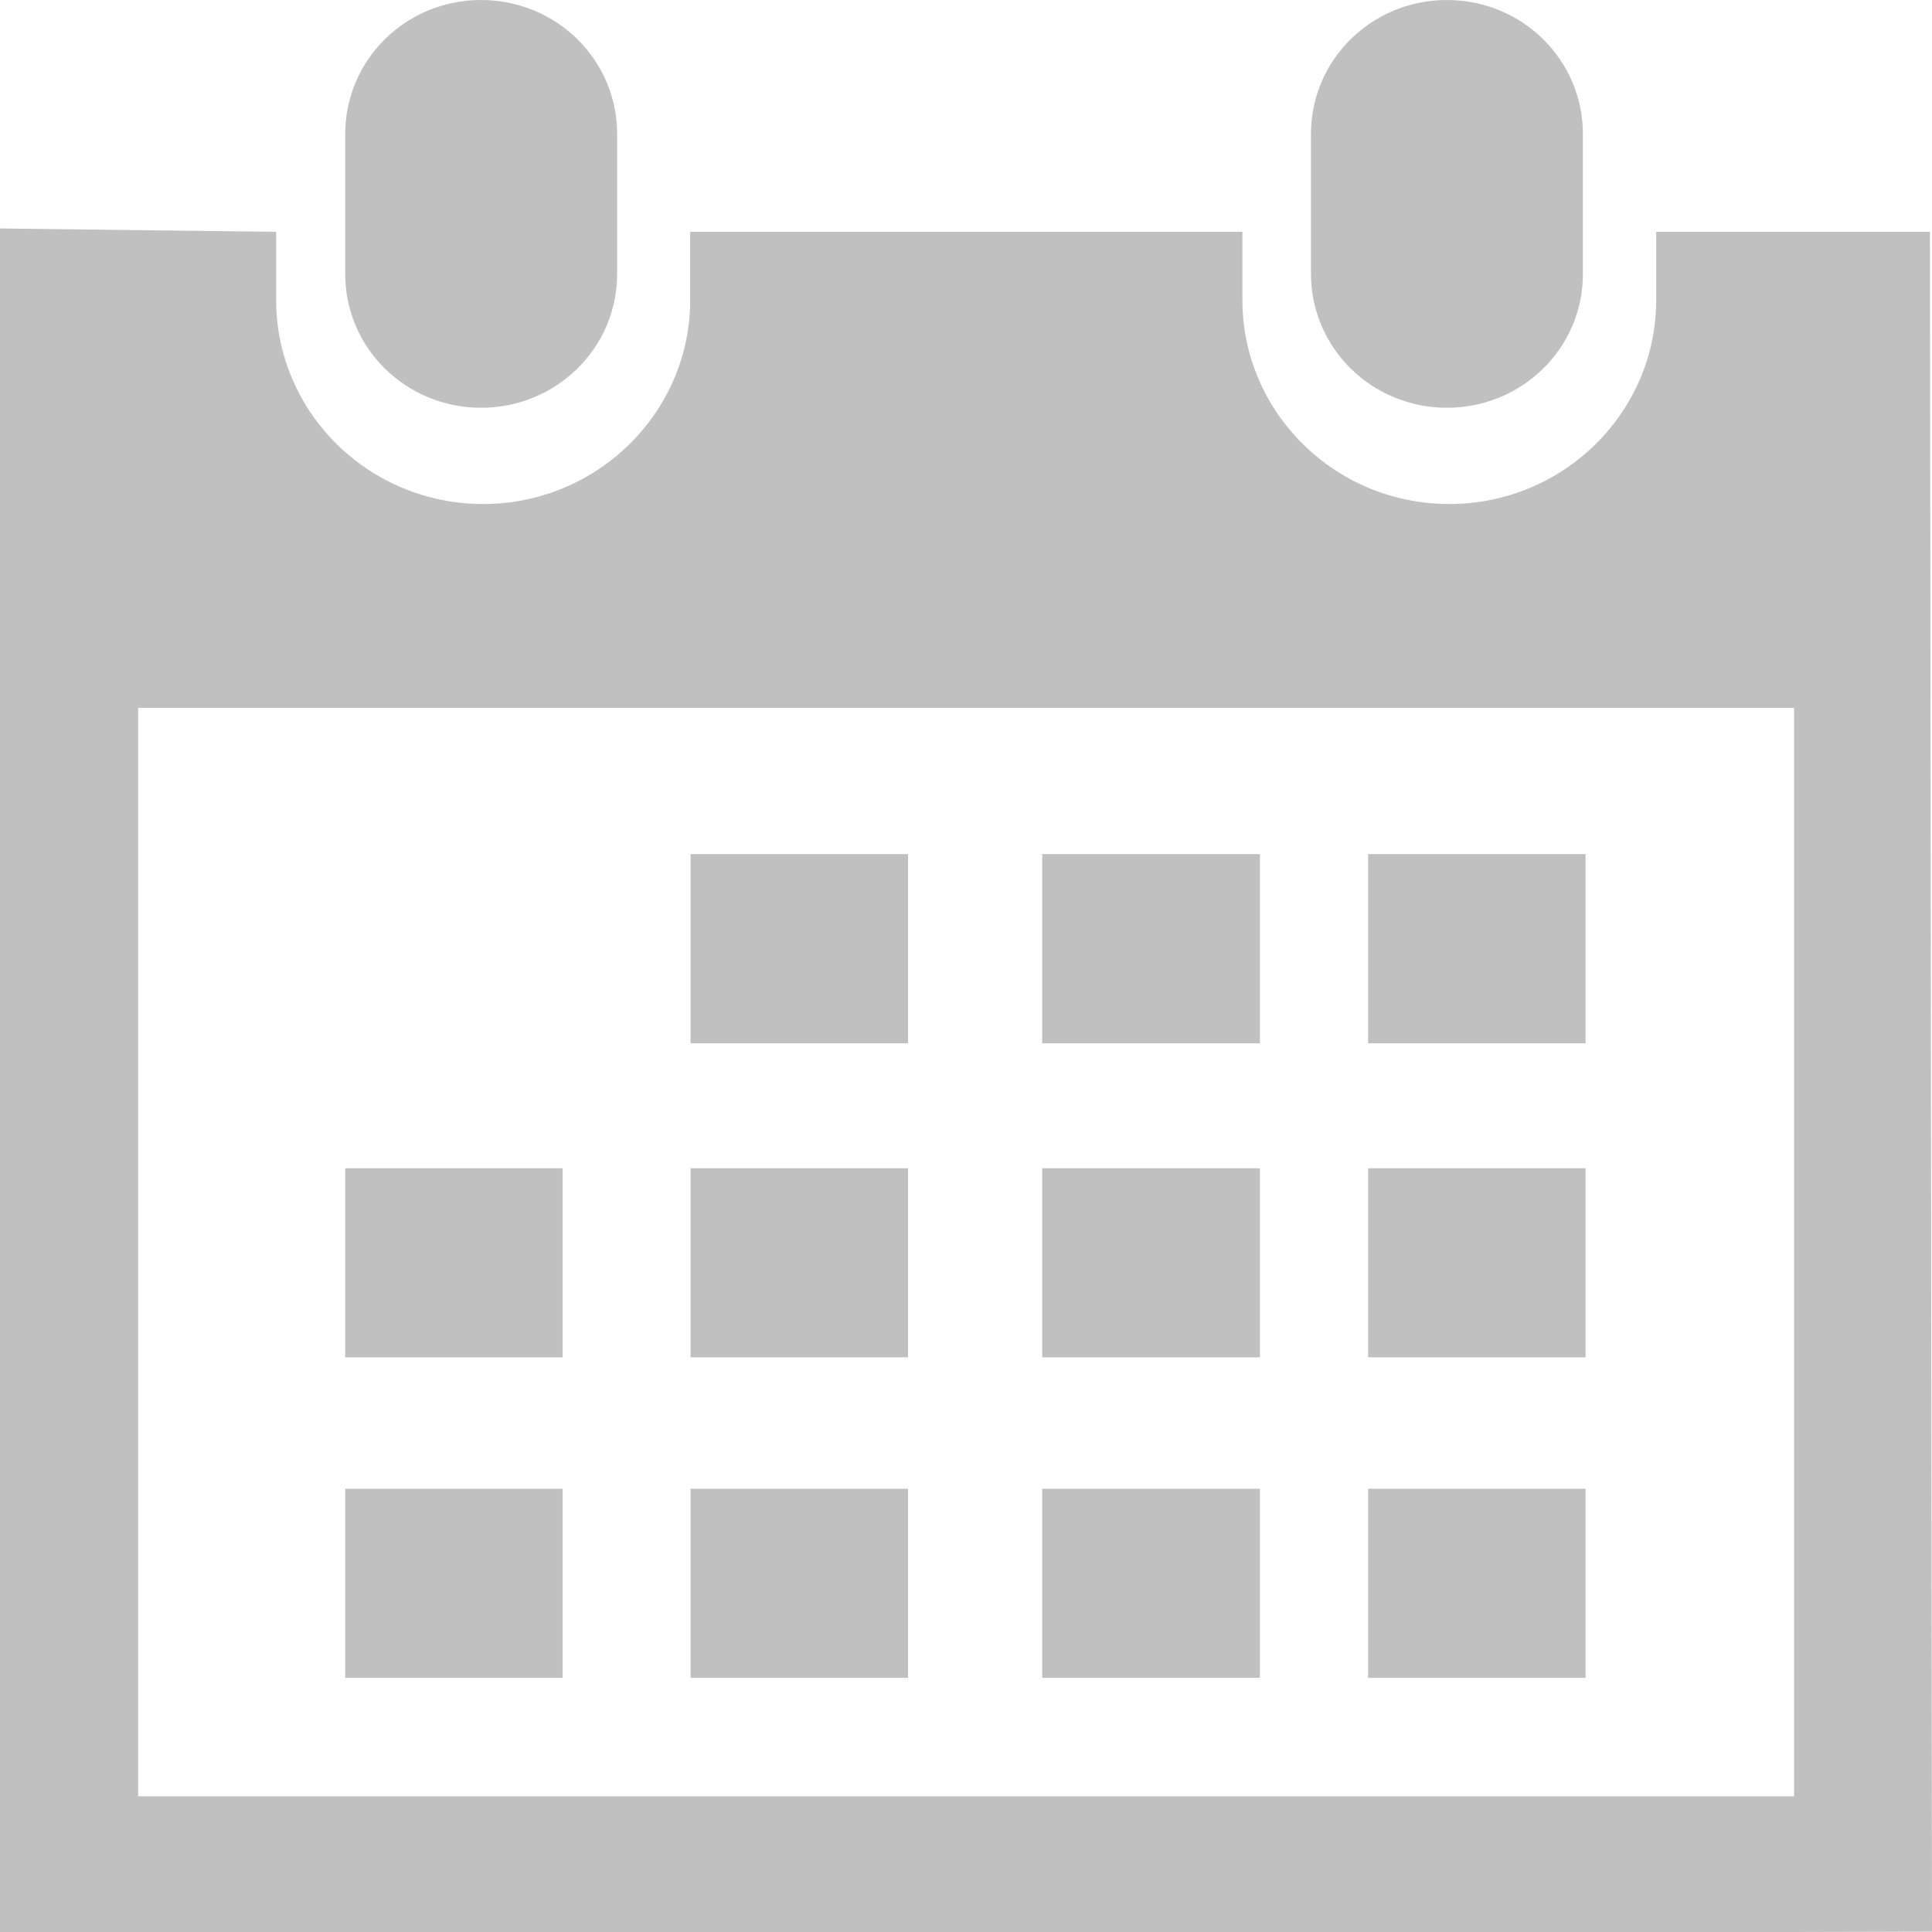 <svg data-v-544c66b0="" width="16" height="16" viewBox="0 0 16 16" fill="none" xmlns="http://www.w3.org/2000/svg"><g data-v-544c66b0="" opacity="0.5"><path data-v-544c66b0="" d="M11.983 3.377C12.605 3.377 13.109 2.883 13.109 2.269V1.11C13.109 0.495 12.605 0 11.983 0C11.36 0 10.857 0.494 10.857 1.11V2.27C10.858 2.883 11.361 3.377 11.983 3.377Z" fill="#828282"></path><path data-v-544c66b0="" d="M15.983 1.92H13.716V2.484C13.716 3.415 12.949 4.174 12.002 4.174C11.055 4.174 10.289 3.415 10.289 2.484V1.92H5.716V2.484C5.716 3.415 4.947 4.174 4.001 4.174C3.055 4.174 2.287 3.416 2.287 2.484V1.92L0 1.892V16H1.144H14.858L16 15.997L15.983 1.92ZM14.857 14.876H1.144V5.863H14.858V14.876H14.857Z" fill="#828282"></path><path data-v-544c66b0="" d="M3.984 3.377C4.606 3.377 5.111 2.883 5.111 2.269V1.11C5.111 0.494 4.606 0 3.984 0C3.362 0 2.859 0.494 2.859 1.11V2.27C2.859 2.883 3.362 3.377 3.984 3.377Z" fill="#828282"></path><path data-v-544c66b0="" d="M7.52 7.073H5.719V8.64H7.52V7.073Z" fill="#828282"></path><path data-v-544c66b0="" d="M10.434 7.073H8.631V8.64H10.434V7.073Z" fill="#828282"></path><path data-v-544c66b0="" d="M13.131 7.073H11.33V8.64H13.131V7.073Z" fill="#828282"></path><path data-v-544c66b0="" d="M7.52 9.675H5.719V11.241H7.52V9.675Z" fill="#828282"></path><path data-v-544c66b0="" d="M10.434 9.675H8.631V11.241H10.434V9.675Z" fill="#828282"></path><path data-v-544c66b0="" d="M13.131 9.675H11.33V11.241H13.131V9.675Z" fill="#828282"></path><path data-v-544c66b0="" d="M7.52 12.329H5.719V13.895H7.52V12.329Z" fill="#828282"></path><path data-v-544c66b0="" d="M4.659 9.675H2.859V11.241H4.659V9.675Z" fill="#828282"></path><path data-v-544c66b0="" d="M4.659 12.329H2.859V13.895H4.659V12.329Z" fill="#828282"></path><path data-v-544c66b0="" d="M10.434 12.329H8.631V13.895H10.434V12.329Z" fill="#828282"></path><path data-v-544c66b0="" d="M13.131 12.329H11.33V13.895H13.131V12.329Z" fill="#828282"></path></g></svg>